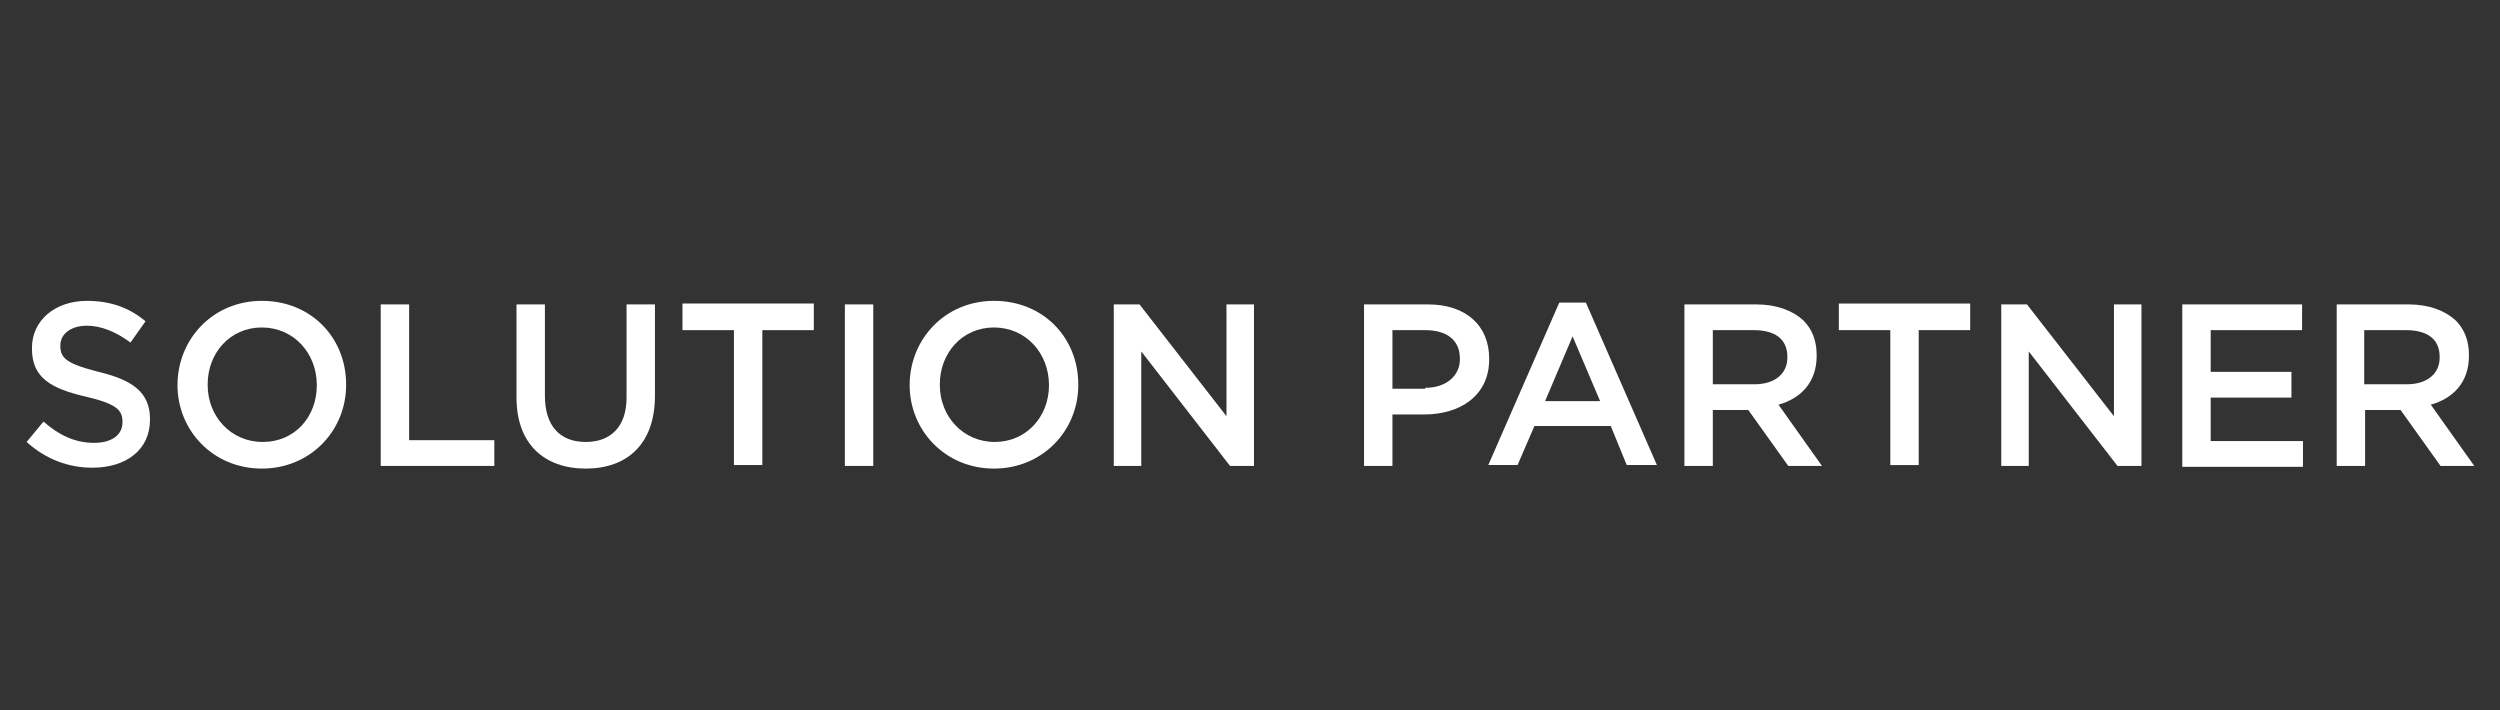 <?xml version="1.0" encoding="utf-8"?>
<!-- Generator: Adobe Illustrator 27.8.1, SVG Export Plug-In . SVG Version: 6.00 Build 0)  -->
<svg version="1.1" id="Ebene_1" xmlns="http://www.w3.org/2000/svg" xmlns:xlink="http://www.w3.org/1999/xlink" x="0px" y="0px"
	 viewBox="0 0 281.7 80" style="enable-background:new 0 0 281.7 80;" xml:space="preserve">
<rect x="0" y="0" width="281.7" height="80" fill="#333333" stroke="none"/>
<style type="text/css">
	.st0{fill:#FFFFFF;}
</style>
<g>
	<path class="st0" d="M3,49.8l1.9-2.3c1.7,1.5,3.5,2.4,5.7,2.4c2,0,3.2-0.9,3.2-2.3v-0.1c0-1.3-0.7-2-4.1-2.8
		c-3.9-0.9-6.1-2.1-6.1-5.4v-0.1c0-3.1,2.6-5.3,6.2-5.3c2.7,0,4.8,0.8,6.6,2.3l-1.7,2.4c-1.6-1.2-3.3-1.9-4.9-1.9c-1.9,0-3,1-3,2.2
		v0.1c0,1.4,0.8,2,4.3,2.9c3.8,0.9,5.8,2.3,5.8,5.3v0.1c0,3.4-2.7,5.4-6.5,5.4C7.8,52.7,5.2,51.8,3,49.8z"/>
	<path class="st0" d="M20,43.4L20,43.4c0-5.2,4-9.5,9.5-9.5c5.6,0,9.5,4.2,9.5,9.4v0.1c0,5.1-4,9.4-9.5,9.4S20,48.5,20,43.4z
		 M35.7,43.4L35.7,43.4c0-3.6-2.6-6.5-6.2-6.5s-6.1,2.9-6.1,6.4v0.1c0,3.5,2.6,6.4,6.2,6.4C33.2,49.8,35.7,47,35.7,43.4z"/>
	<path class="st0" d="M42.9,34.3h3.2v15.3h9.6v2.9H42.9V34.3z"/>
	<path class="st0" d="M58.2,44.8V34.3h3.2v10.3c0,3.4,1.7,5.2,4.6,5.2c2.8,0,4.6-1.7,4.6-5V34.3h3.2v10.3c0,5.4-3.1,8.2-7.8,8.2
		C61.3,52.8,58.2,50,58.2,44.8z"/>
	<path class="st0" d="M82.7,37.2h-5.8v-3h14.8v3h-5.8v15.2h-3.2V37.2z"/>
	<path class="st0" d="M95.2,34.3h3.2v18.2h-3.2V34.3z"/>
	<path class="st0" d="M102.5,43.4L102.5,43.4c0-5.2,4-9.5,9.5-9.5c5.6,0,9.5,4.2,9.5,9.4v0.1c0,5.1-4,9.4-9.5,9.4
		S102.5,48.5,102.5,43.4z M118.2,43.4L118.2,43.4c0-3.6-2.6-6.5-6.2-6.5s-6.1,2.9-6.1,6.4v0.1c0,3.5,2.6,6.4,6.2,6.4
		C115.6,49.8,118.2,47,118.2,43.4z"/>
	<path class="st0" d="M125.4,34.3h3l9.8,12.6V34.3h3.1v18.2h-2.7l-10-12.9v12.9h-3.1V34.3z"/>
	<path class="st0" d="M153.7,34.3h7.2c4.3,0,6.9,2.4,6.9,6.1v0.1c0,4.1-3.3,6.2-7.3,6.2h-3.6v5.8h-3.2V34.3z M160.6,43.7
		c2.4,0,3.9-1.4,3.9-3.2v-0.1c0-2.1-1.5-3.2-3.9-3.2h-3.7v6.6H160.6z"/>
	<path class="st0" d="M175.7,34.1h3l8,18.3h-3.4l-1.8-4.4h-8.6l-1.9,4.4h-3.3L175.7,34.1z M180.3,45.2l-3.1-7.3l-3.1,7.3H180.3z"/>
	<path class="st0" d="M189.8,34.3h8.1c2.3,0,4.1,0.7,5.3,1.8c1,1,1.5,2.3,1.5,3.9v0.1c0,3-1.8,4.8-4.3,5.5l4.9,6.9h-3.8l-4.5-6.3h-4
		v6.3h-3.2V34.3z M197.7,43.3c2.3,0,3.7-1.2,3.7-3v-0.1c0-2-1.4-3-3.8-3H193v6.1H197.7z"/>
	<path class="st0" d="M213,37.2h-5.8v-3H222v3h-5.8v15.2H213V37.2z"/>
	<path class="st0" d="M225.4,34.3h3l9.8,12.6V34.3h3.1v18.2h-2.7l-10-12.9v12.9h-3.1V34.3z"/>
	<path class="st0" d="M245.9,34.3h13.5v2.9h-10.3v4.7h9.1v2.9h-9.1v4.9h10.4v2.9h-13.6V34.3z"/>
	<path class="st0" d="M263.3,34.3h8.1c2.3,0,4.1,0.7,5.3,1.8c1,1,1.5,2.3,1.5,3.9v0.1c0,3-1.8,4.8-4.3,5.5l4.9,6.9H275l-4.5-6.3h-4
		v6.3h-3.2V34.3z M271.2,43.3c2.3,0,3.7-1.2,3.7-3v-0.1c0-2-1.4-3-3.8-3h-4.7v6.1H271.2z"/>
</g>
</svg>
